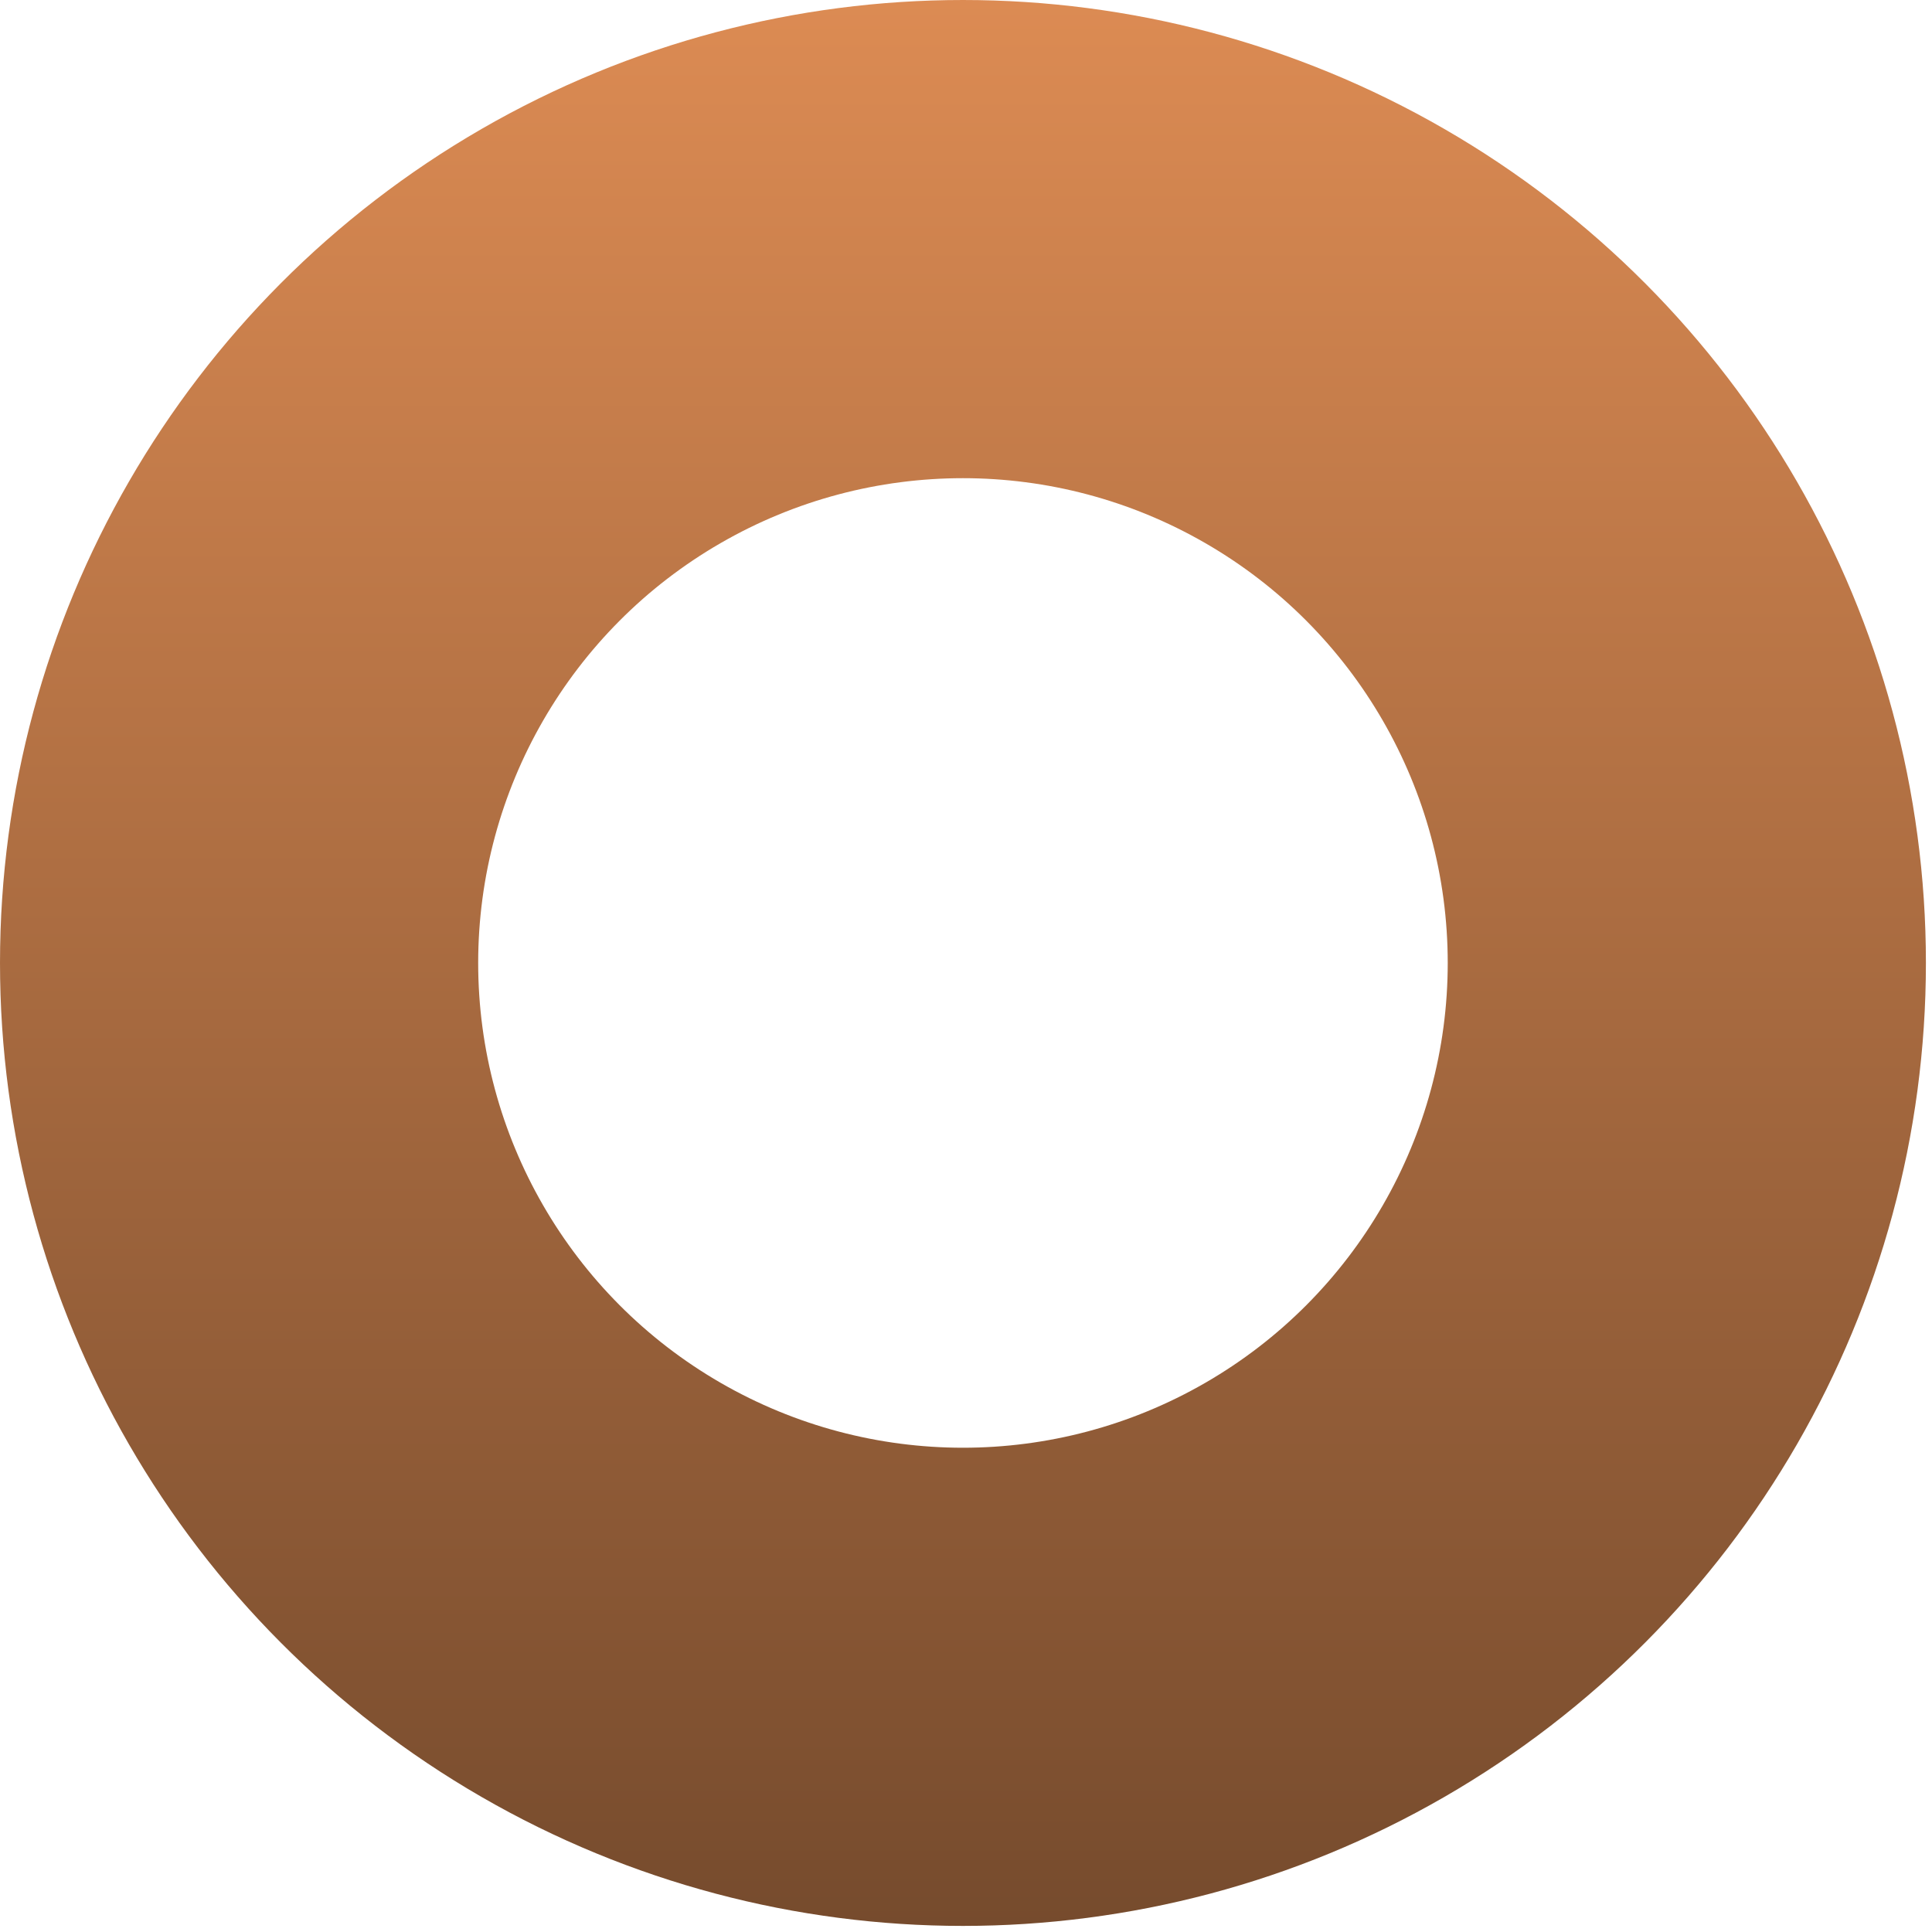 <?xml version="1.0" encoding="UTF-8"?> <svg xmlns="http://www.w3.org/2000/svg" width="256" height="256" viewBox="0 0 256 256" fill="none"><circle cx="127.597" cy="127.597" r="95.916" stroke="url(#paint0_linear_151_3)" stroke-width="63.361"></circle><defs><linearGradient id="paint0_linear_151_3" x1="127.597" y1="0" x2="127.597" y2="255.193" gradientUnits="userSpaceOnUse"><stop stop-color="#DC8B53"></stop><stop offset="1" stop-color="#764B2D"></stop></linearGradient></defs></svg> 